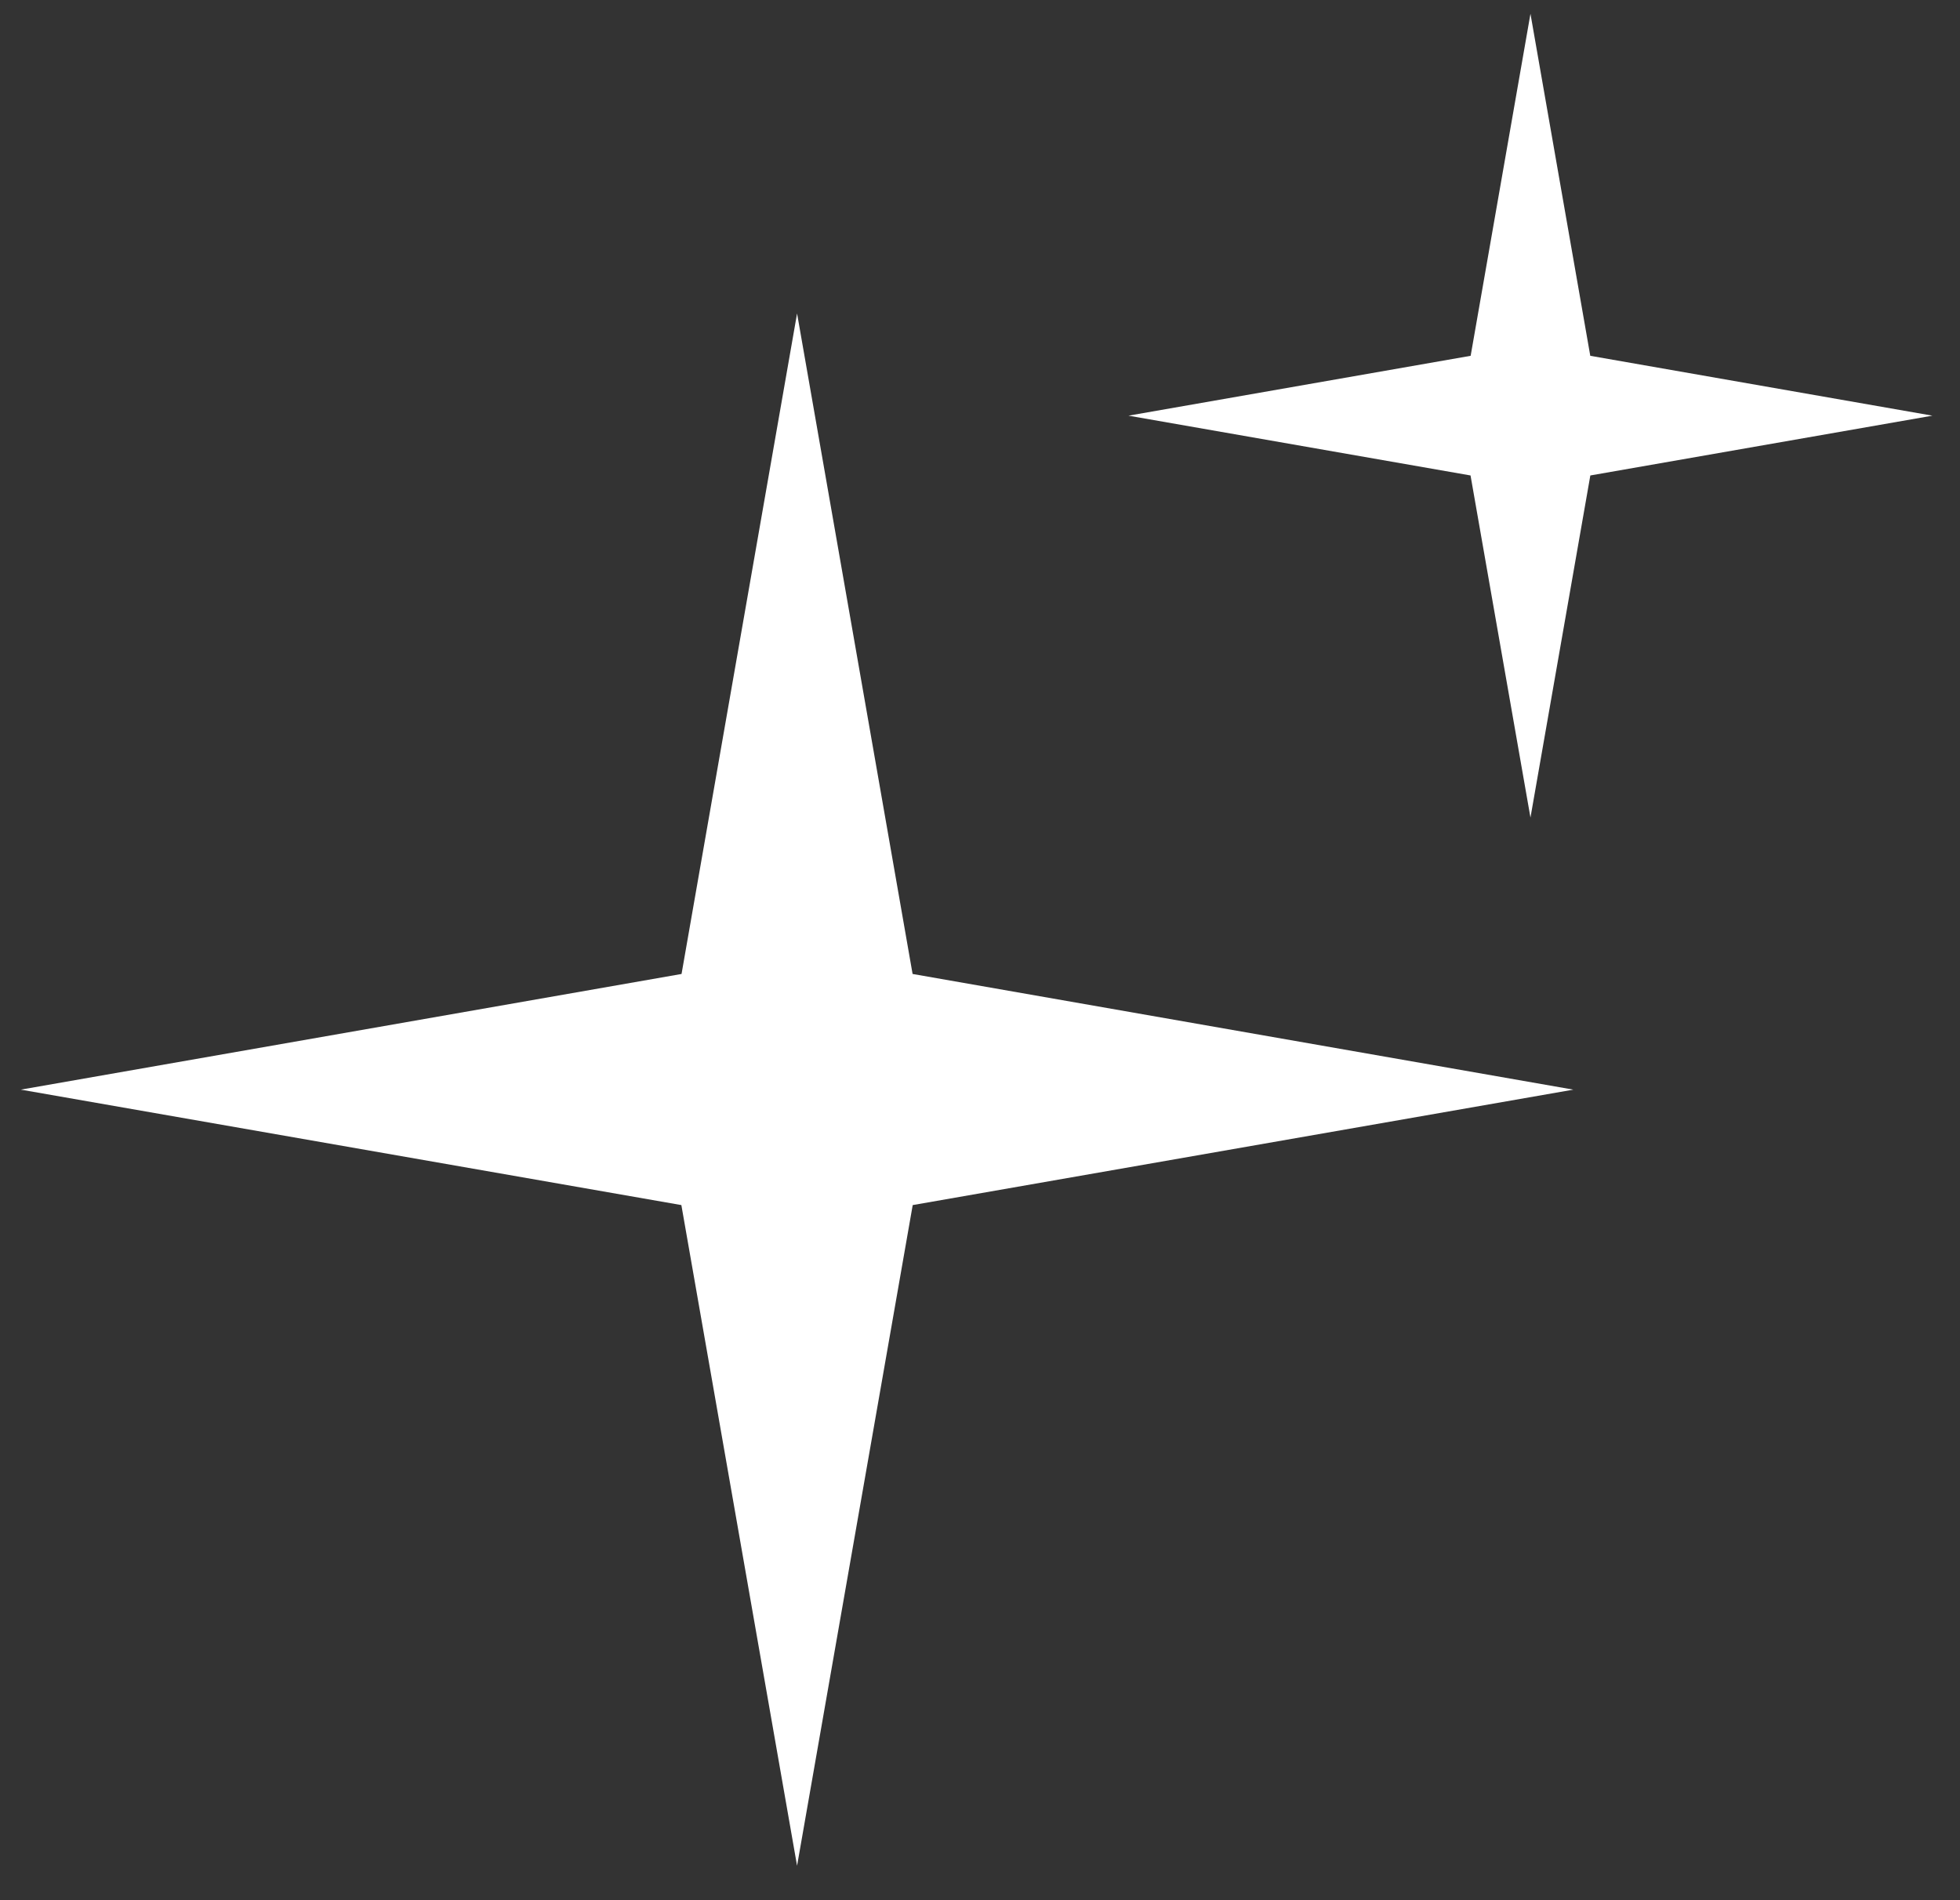 <svg width="33" height="32" viewBox="0 0 33 32" fill="none" xmlns="http://www.w3.org/2000/svg">
<rect x="0" y="0" width="33" height="32" fill="#333333" stroke="none"/>
<path fill-rule="evenodd" clip-rule="evenodd" d="M13.42 5.279L15.365 16.402L26.49 18.35L15.367 20.294L13.42 31.42L11.472 20.294L0.35 18.35L11.475 16.402L13.42 5.279Z" fill="white"/>
<path fill-rule="evenodd" clip-rule="evenodd" d="M25.768 0.232L26.775 5.992L32.535 7L26.776 8.007L25.768 13.768L24.759 8.007L19 7L24.761 5.992L25.768 0.232Z" fill="white"/>
</svg>
